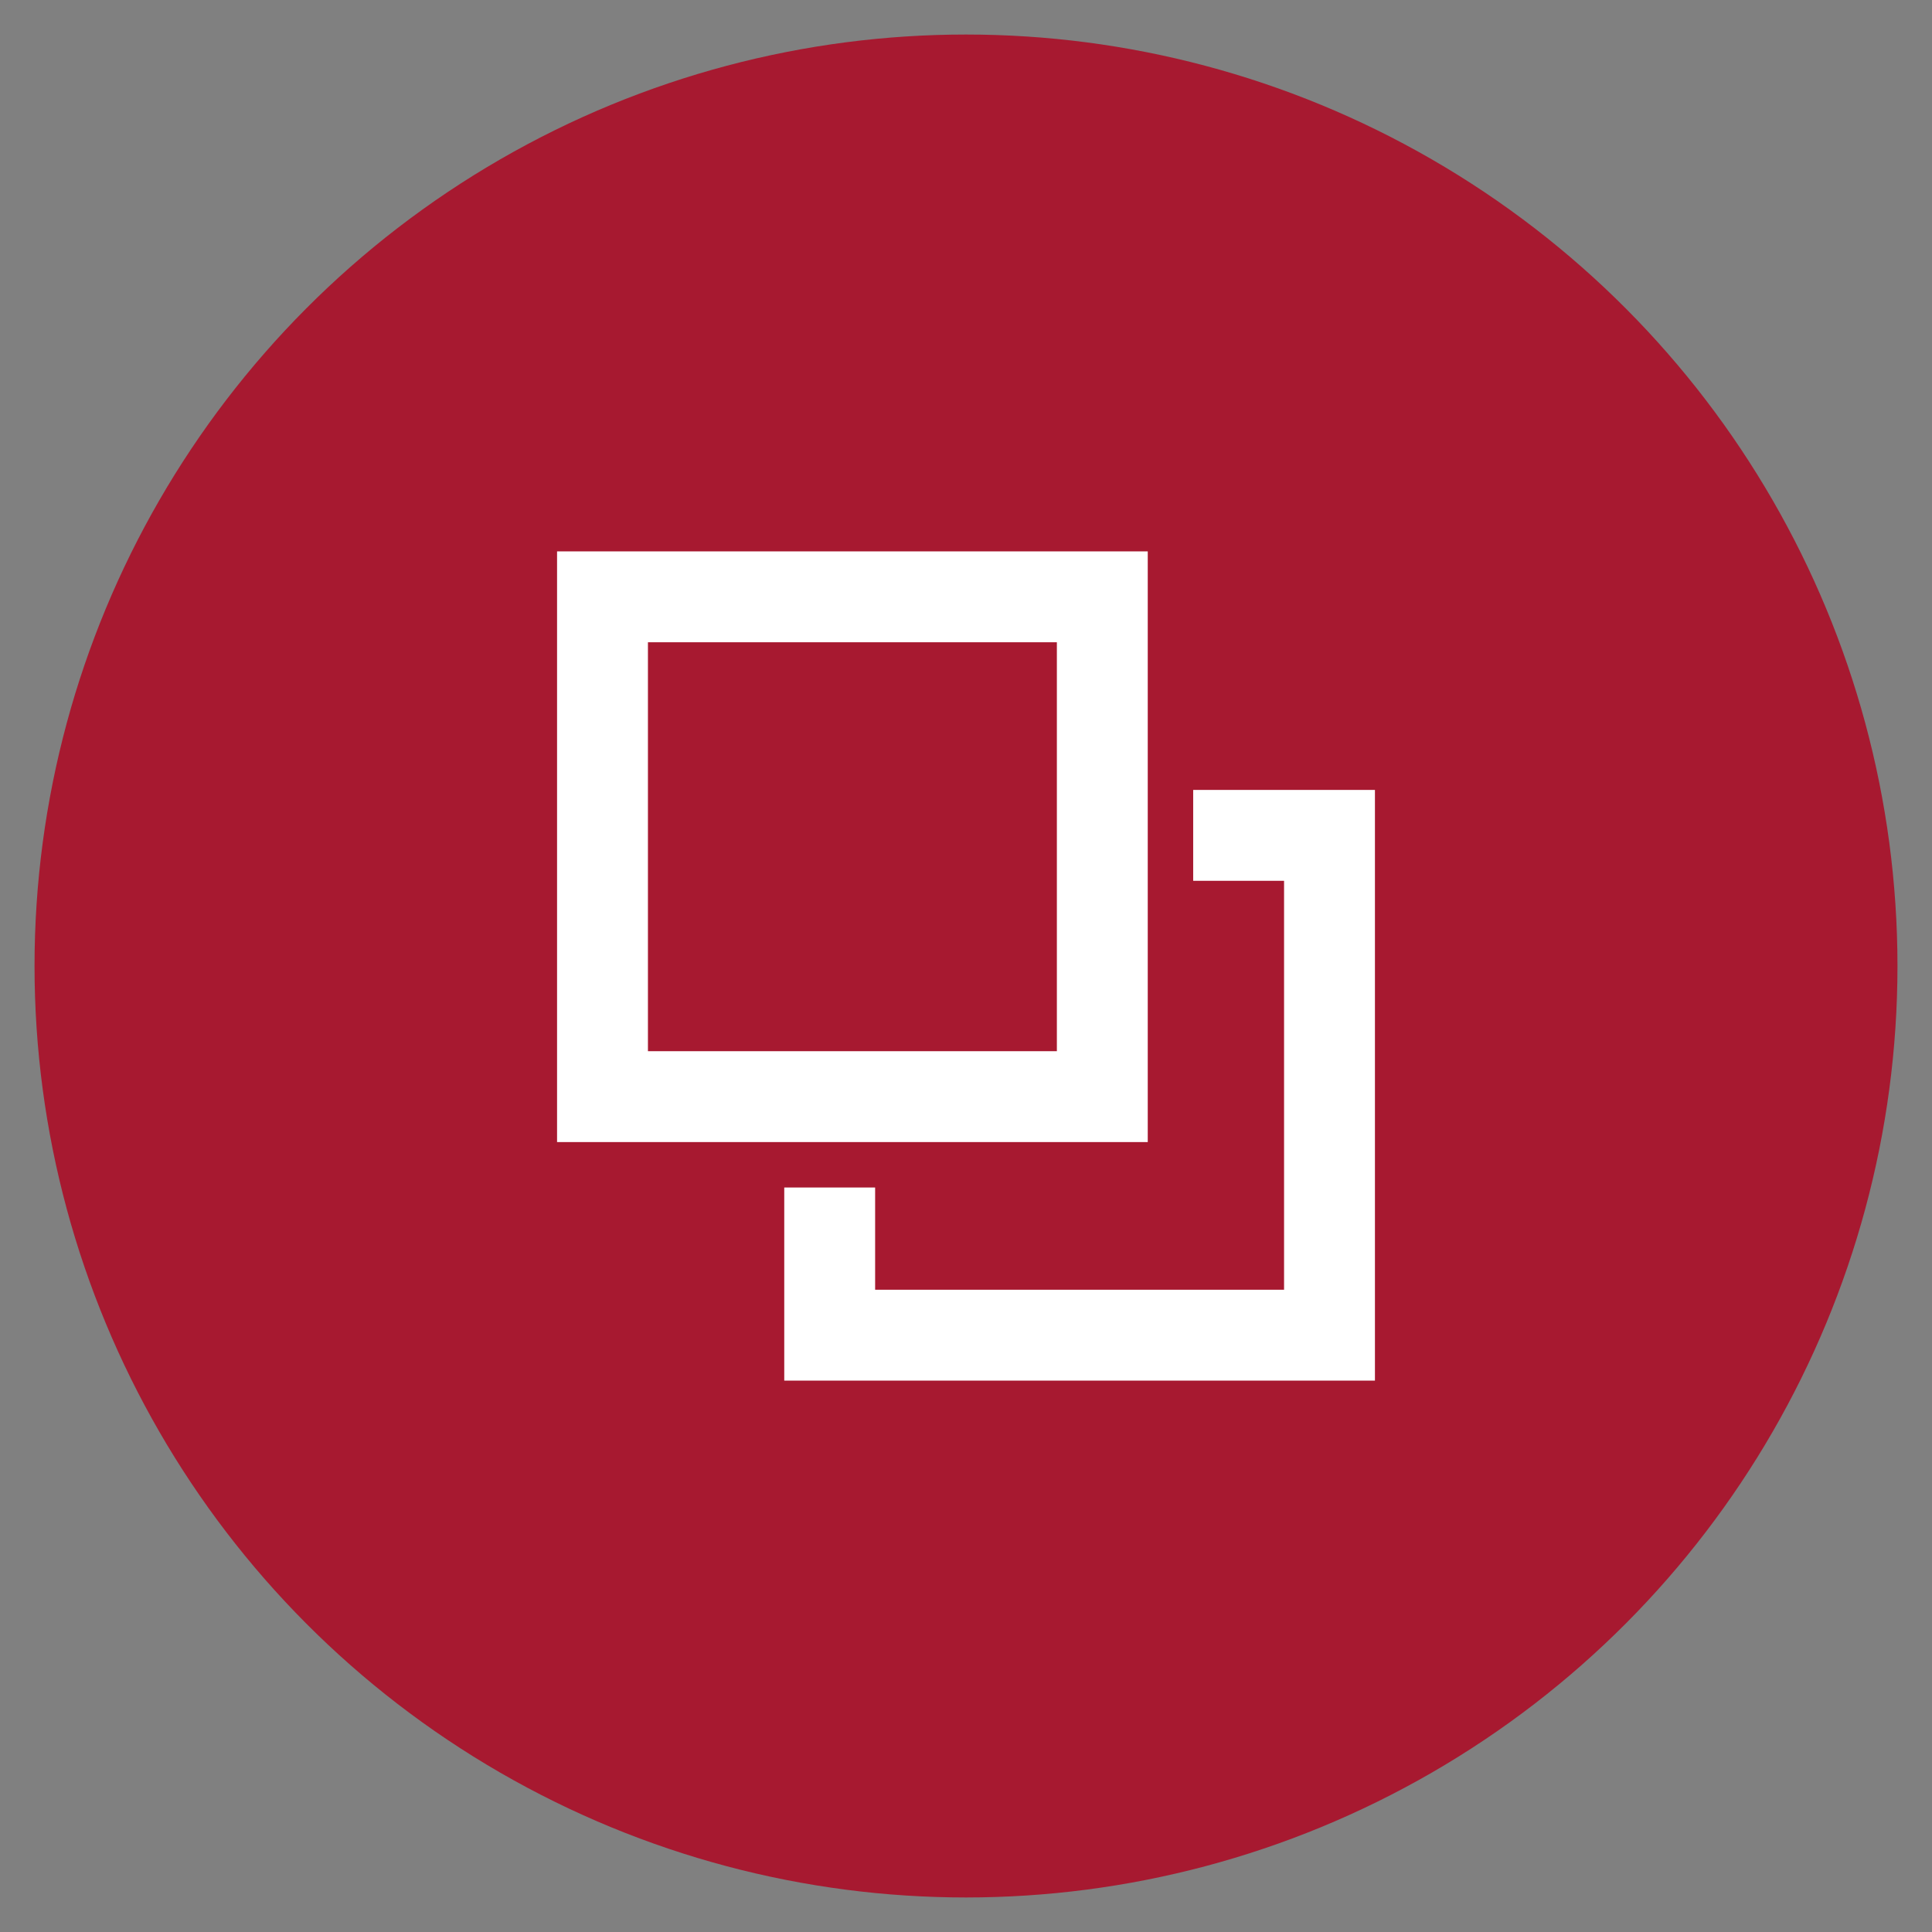 <?xml version="1.0" encoding="utf-8"?>
<!-- Generator: Adobe Illustrator 16.0.0, SVG Export Plug-In . SVG Version: 6.00 Build 0)  -->
<!DOCTYPE svg PUBLIC "-//W3C//DTD SVG 1.1//EN" "http://www.w3.org/Graphics/SVG/1.1/DTD/svg11.dtd">
<svg version="1.1" id="Capa_1" xmlns="http://www.w3.org/2000/svg" xmlns:xlink="http://www.w3.org/1999/xlink" x="0px" y="0px"
	 width="42.52px" height="42.52px" viewBox="0 0 42.52 42.52" style="enable-background:new 0 0 42.52 42.52;" xml:space="preserve"
	>
<rect x="0" y="0" width="42.52" height="42.52" fill="#808080" stroke="none"/>
<style type="text/css">
<![CDATA[
	.svg-fill-white {fill:#FFFFFF}
	.svg-fill-corpo {fill:#A71930}
  .svg-fill-none {fill:none}
  .svg-stroke-white-2 {stroke: #FFFFFF;stroke-width:2;stroke-miterlimit:10; }
]]>
</style>
<circle class="svg-fill-corpo" cx="21.26" cy="21.26" r="20.5"/>
<g>
	<polyline class="svg-fill-none svg-stroke-white-2" points="18.26,26.135 18.26,29.385 29.26,29.385 29.26,18.385 26.26,18.385 	"/>
	<rect class="svg-fill-corpo svg-stroke-white-2" x="13.26" y="13.135" width="11" height="11"/>
</g>
</svg>
